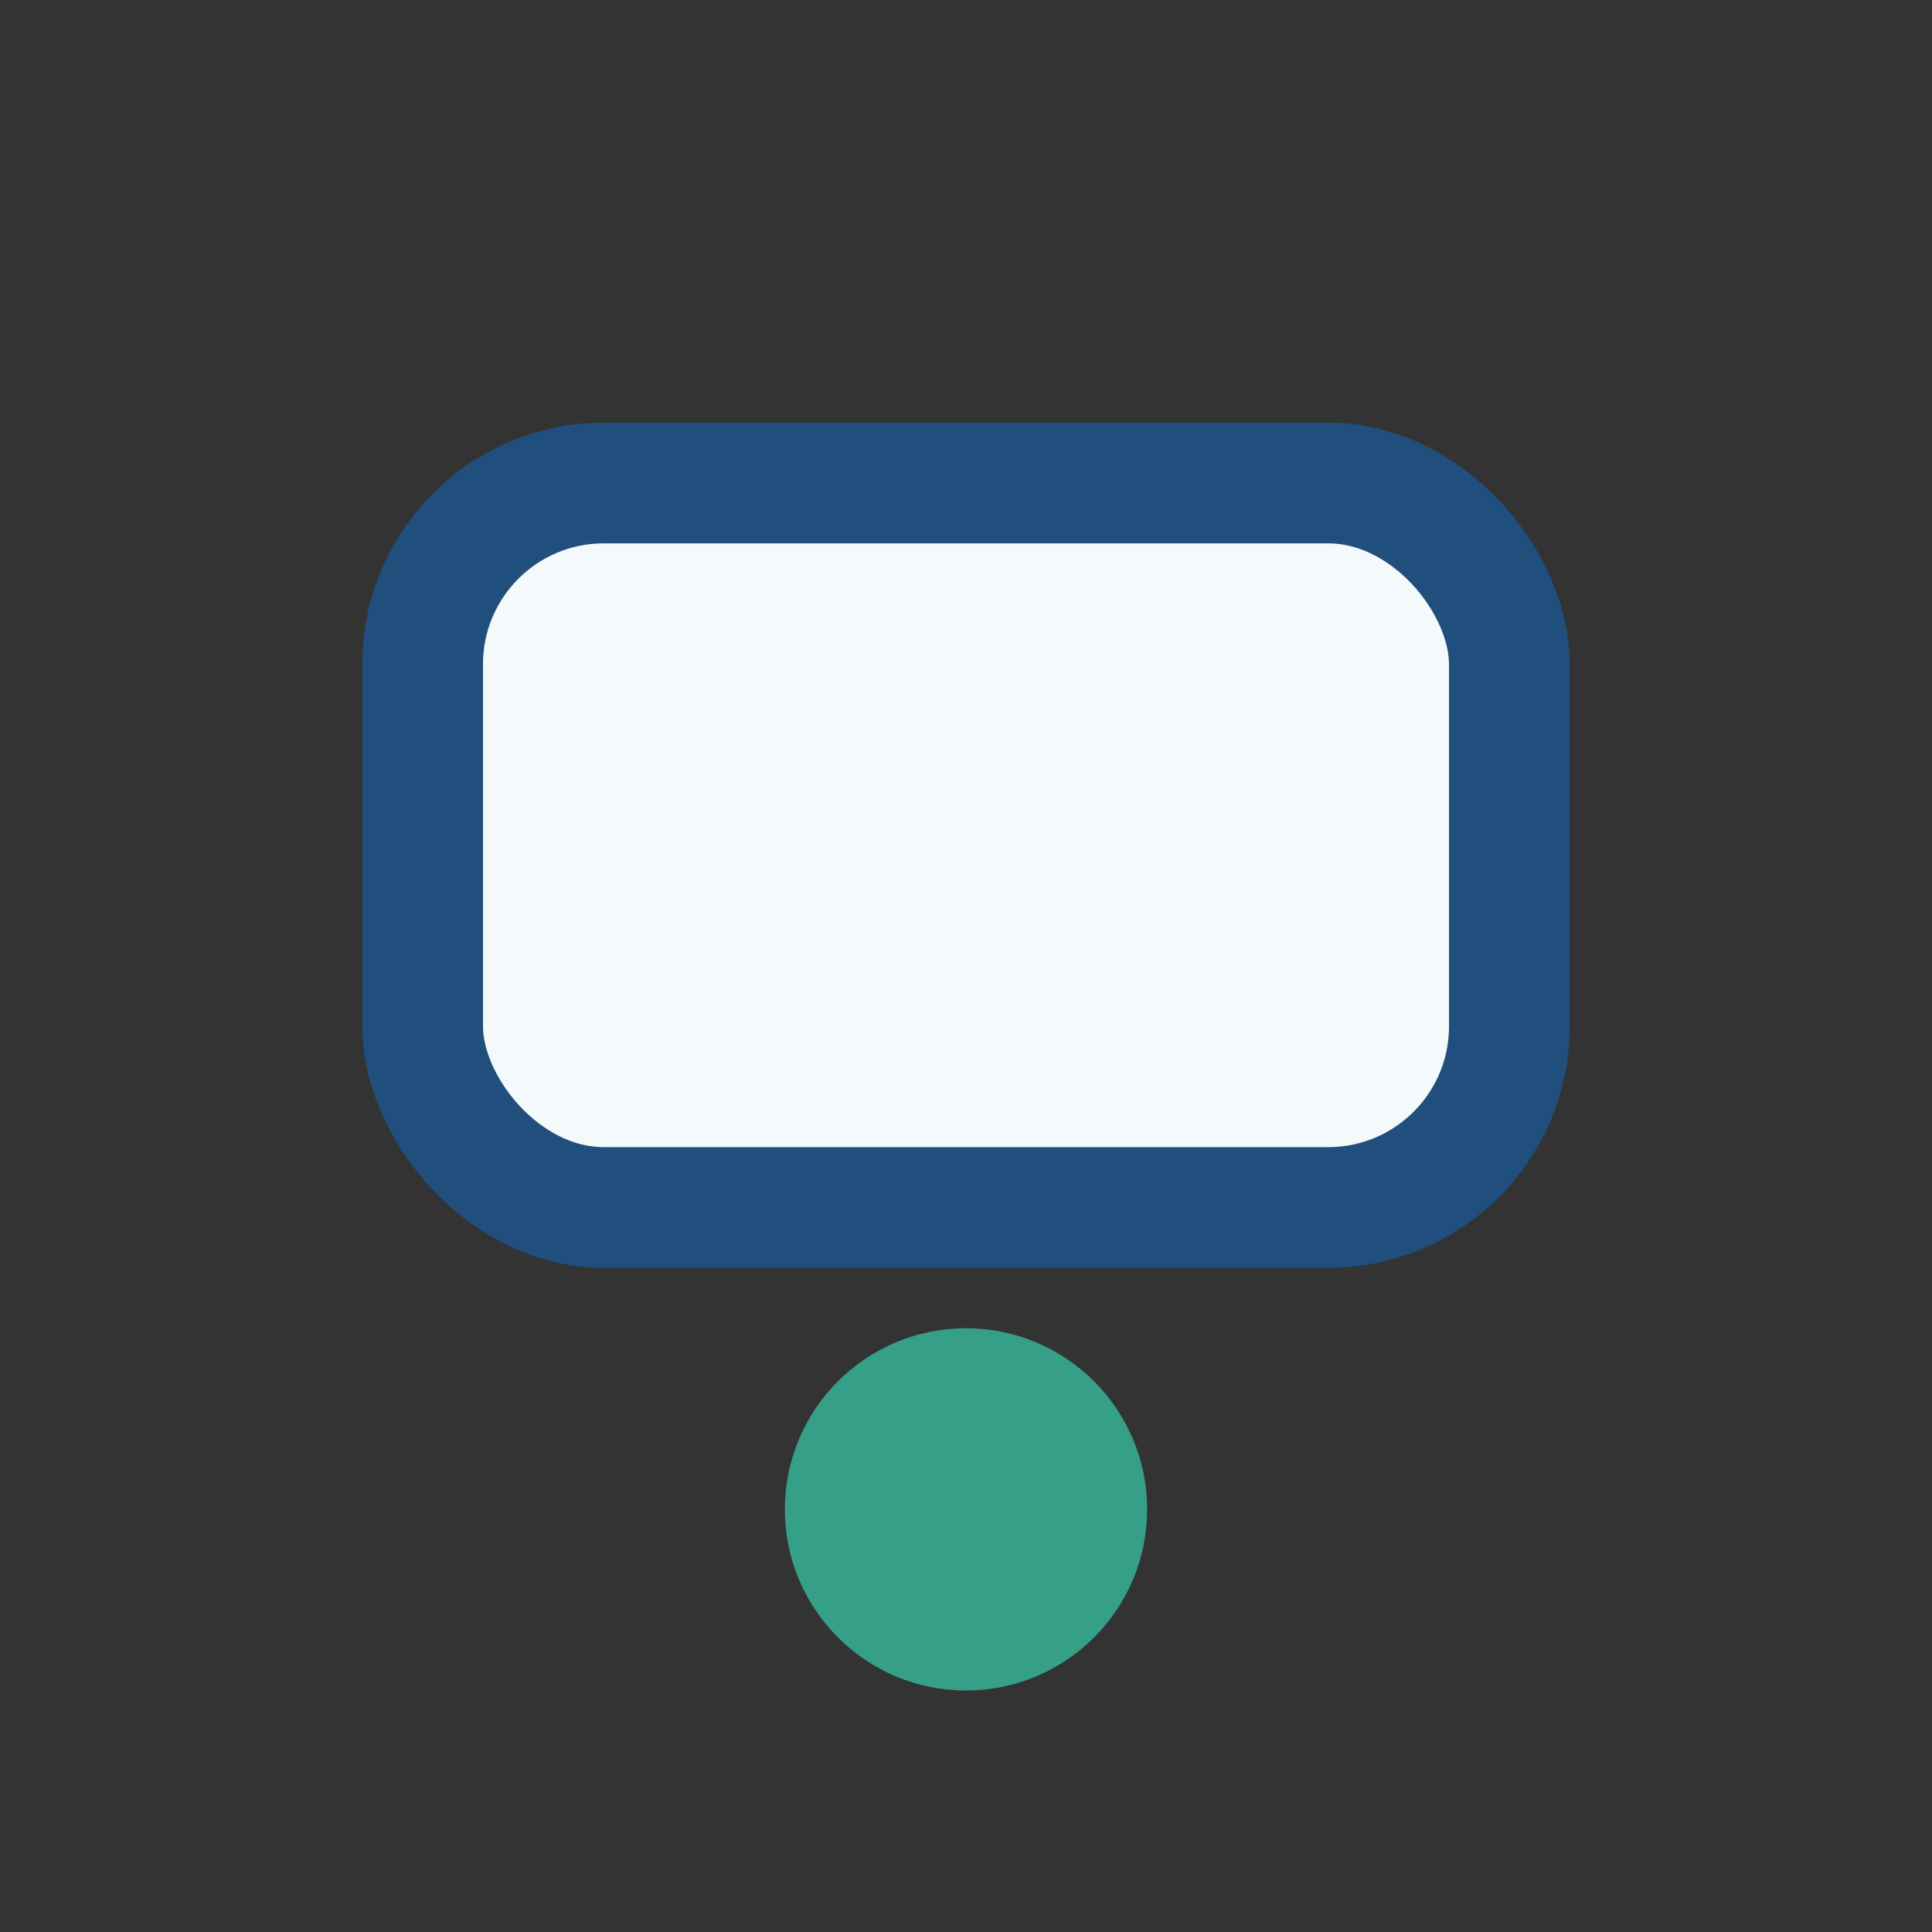 <?xml version="1.0" encoding="UTF-8"?>
<svg xmlns="http://www.w3.org/2000/svg" width="32" height="32" viewBox="0 0 32 32"><rect x="0" y="0" width="32" height="32" fill="#333333" stroke="none"/><rect x="7" y="8" width="18" height="12" rx="3" fill="#F4F9FB" stroke="#204F7D" stroke-width="2"/><circle cx="16" cy="25" r="3" fill="#359F87"/></svg>